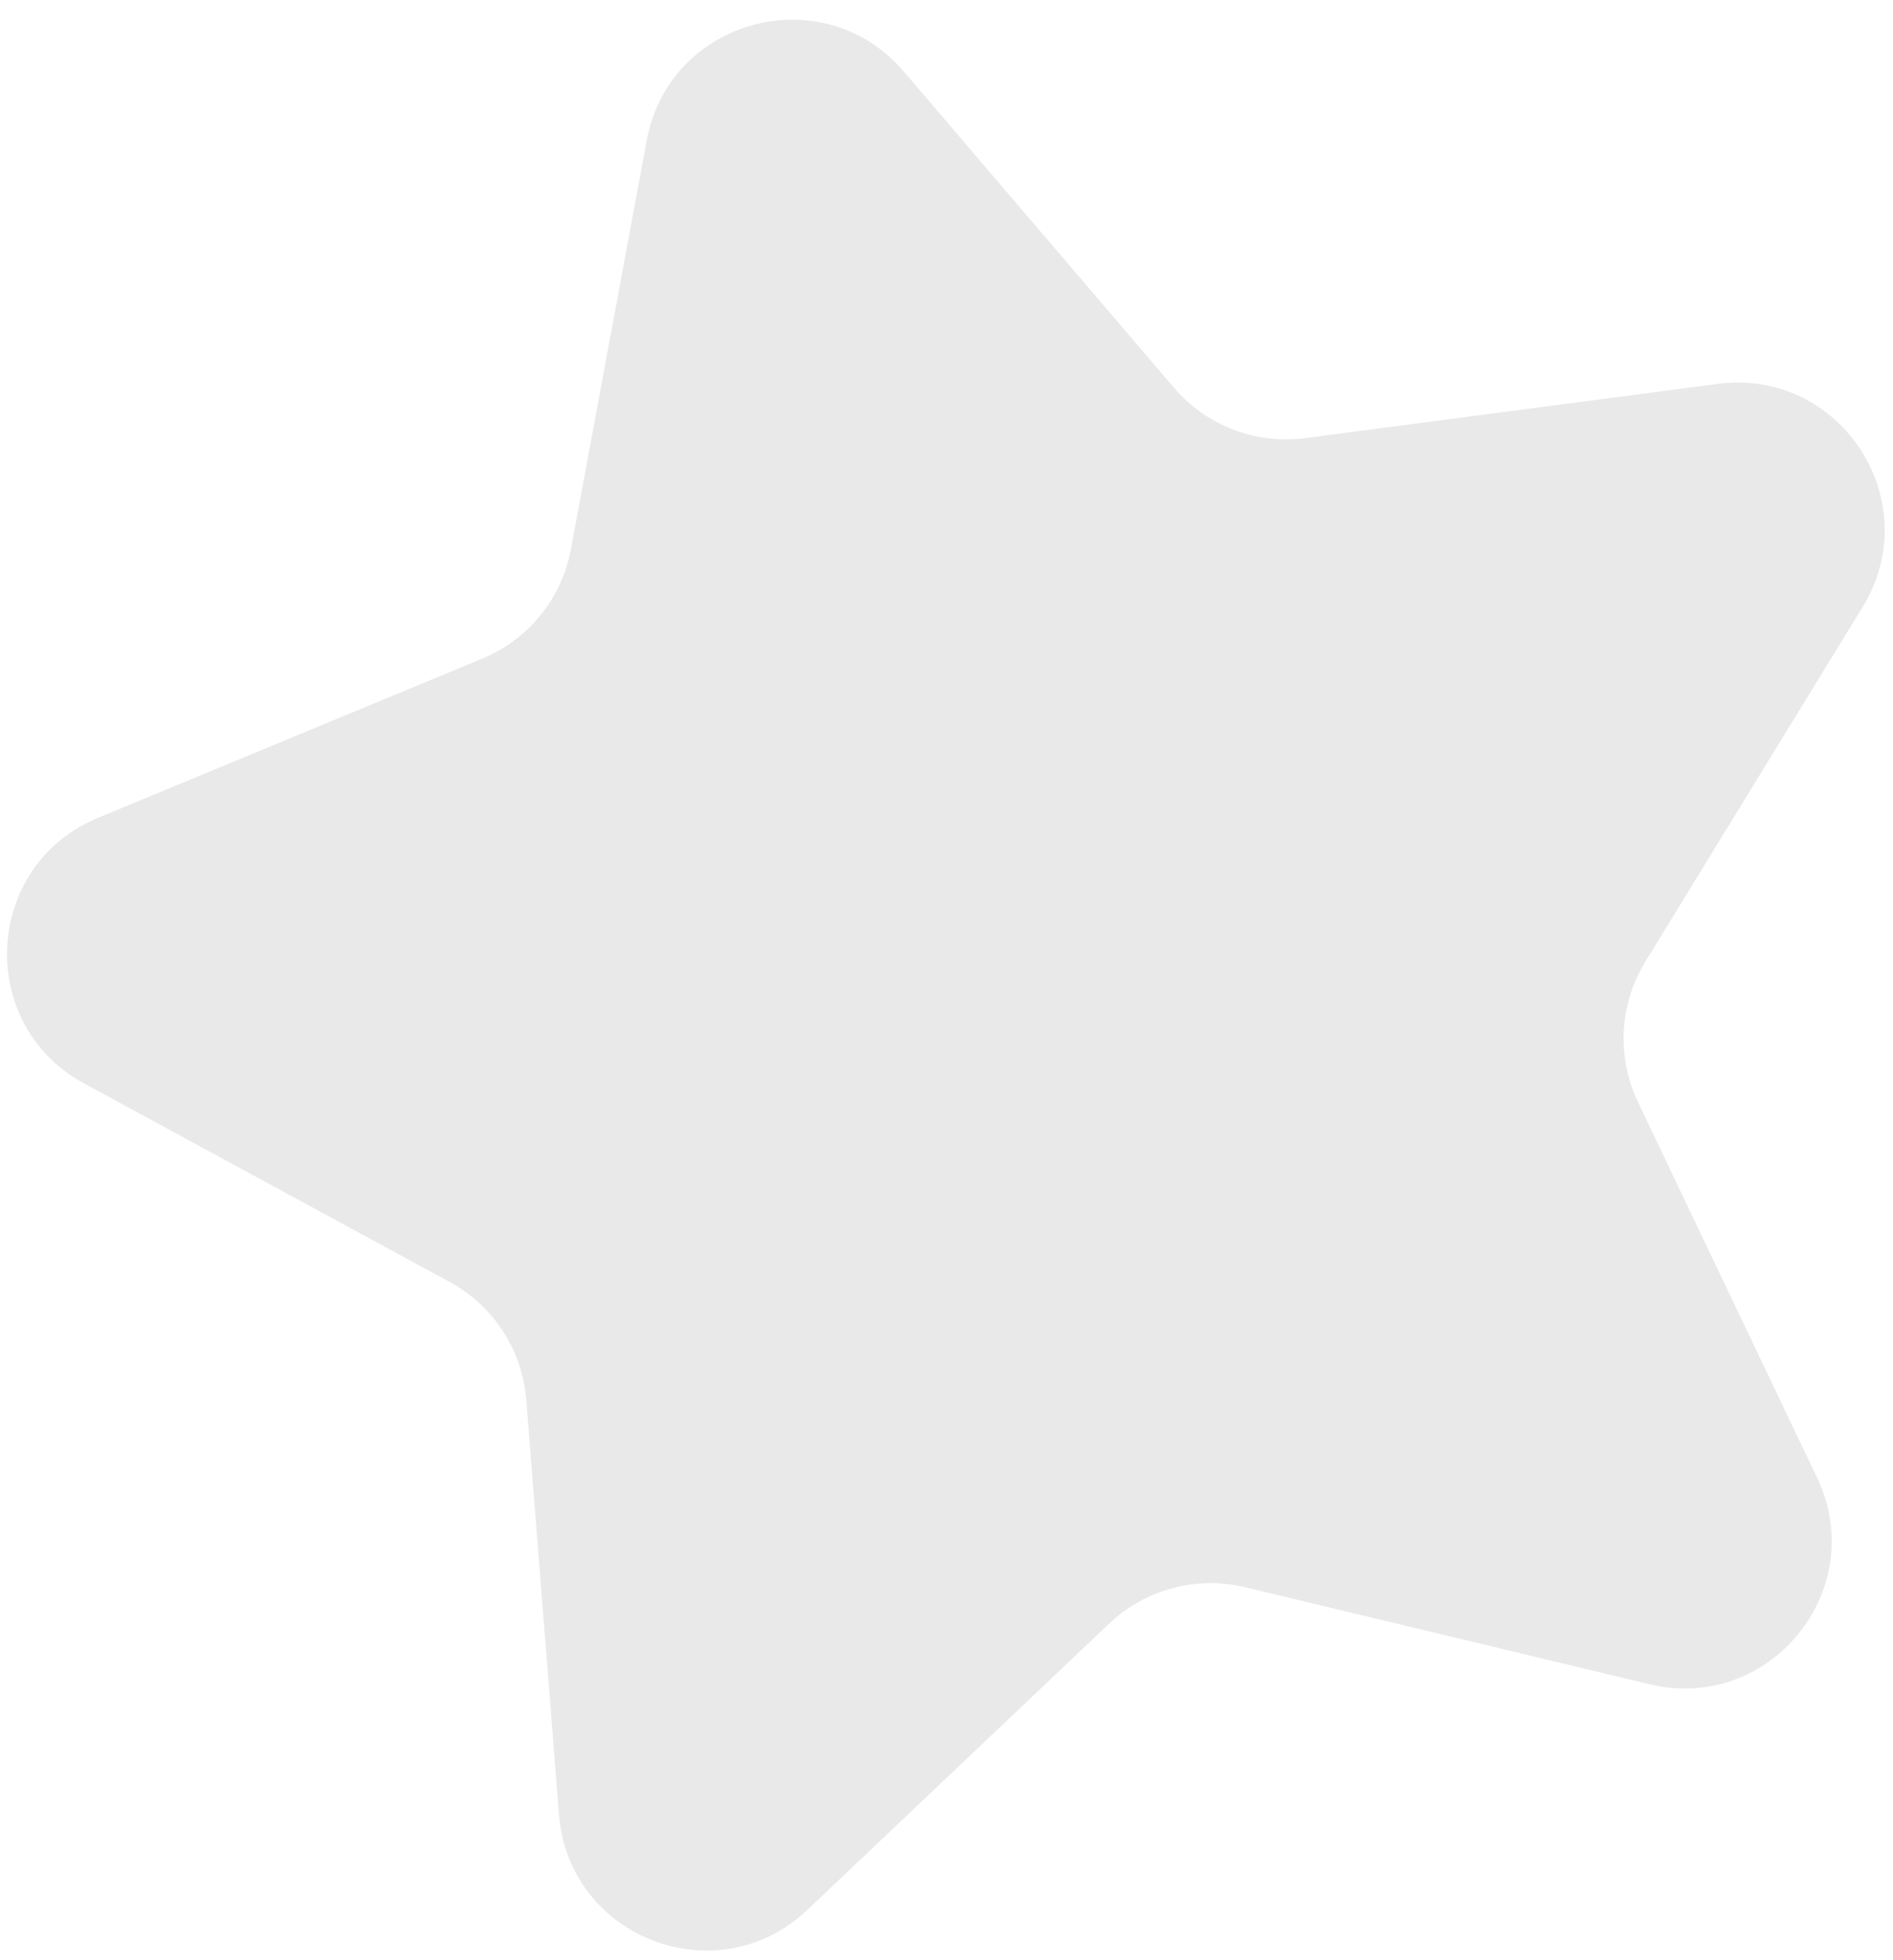 <svg width="84" height="87" viewBox="0 0 84 87" fill="none" xmlns="http://www.w3.org/2000/svg">
    <path
        d="M28.699 6.227C29.703 0.819 36.528 -1.01 40.102 3.172L52.095 17.21C53.533 18.893 55.724 19.734 57.919 19.445L76.225 17.038C81.679 16.321 85.528 22.248 82.654 26.938L73.01 42.682C71.853 44.57 71.73 46.915 72.683 48.913L80.629 65.579C82.996 70.544 78.549 76.036 73.2 74.753L55.246 70.445C53.094 69.929 50.826 70.537 49.22 72.06L35.825 84.767C31.835 88.553 25.237 86.021 24.805 80.537L23.353 62.131C23.179 59.924 21.901 57.955 19.955 56.898L3.731 48.086C-1.103 45.46 -0.733 38.404 4.349 36.298L21.405 29.229C23.451 28.382 24.928 26.557 25.332 24.381L28.699 6.227Z"
        fill="#e9e9e9" />
</svg>
